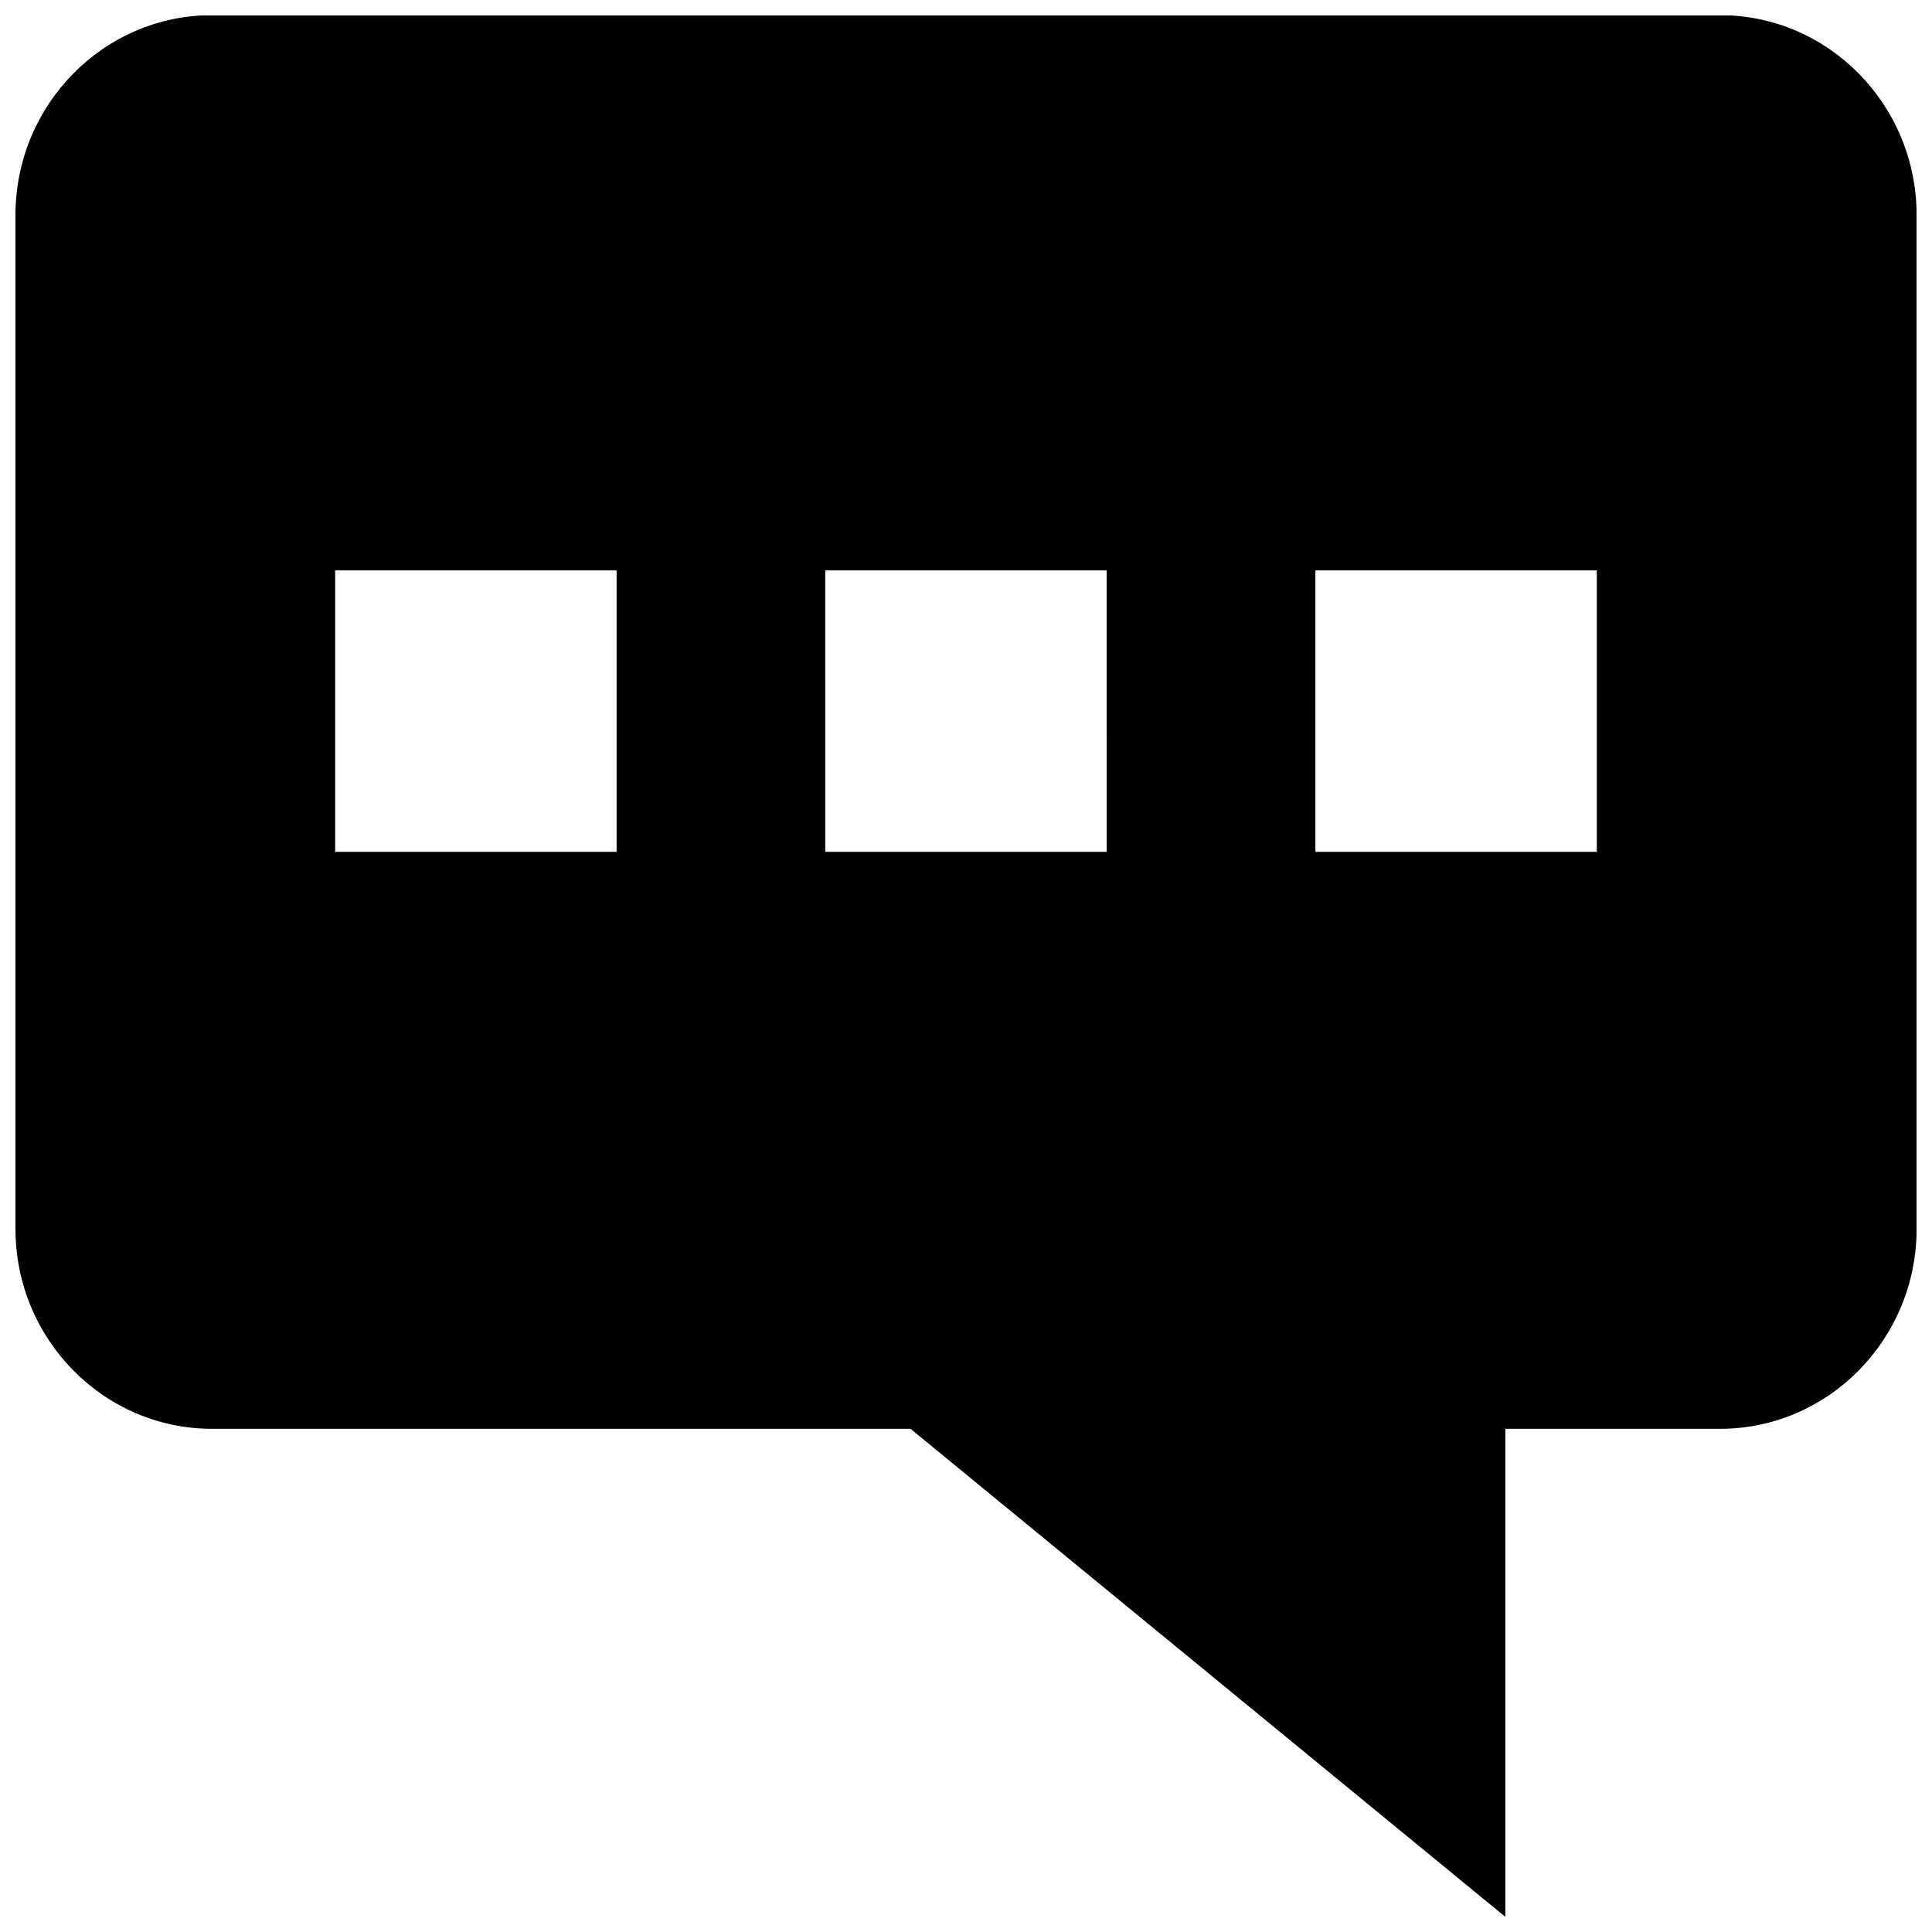 <?xml version="1.0" encoding="UTF-8"?>
<!-- Uploaded to: SVG Repo, www.svgrepo.com, Generator: SVG Repo Mixer Tools -->
<svg width="800px" height="800px" version="1.1" viewBox="144 144 512 512" xmlns="http://www.w3.org/2000/svg">
 <defs>
  <clipPath id="a">
   <path d="m148.09 148.09h503.81v503.81h-503.81z"/>
  </clipPath>
 </defs>
 <g clip-path="url(#a)">
  <path d="m599.82 148.02h-399.64c-28.734 0-52.082 23.773-52.082 52.992v268.64c0 29.223 23.348 52.996 52.082 52.996h185.12l157.63 129.34v-129.34h56.914c28.719 0 52.082-23.773 52.082-52.996v-268.64c-0.016-29.219-23.363-52.992-52.098-52.992zm-292.43 221.72h-74.562v-74.578h74.578v74.578zm129.89 0h-74.578l-0.004-74.578h74.578zm129.89 0h-74.578v-74.578h74.578z"/>
 </g>
</svg>